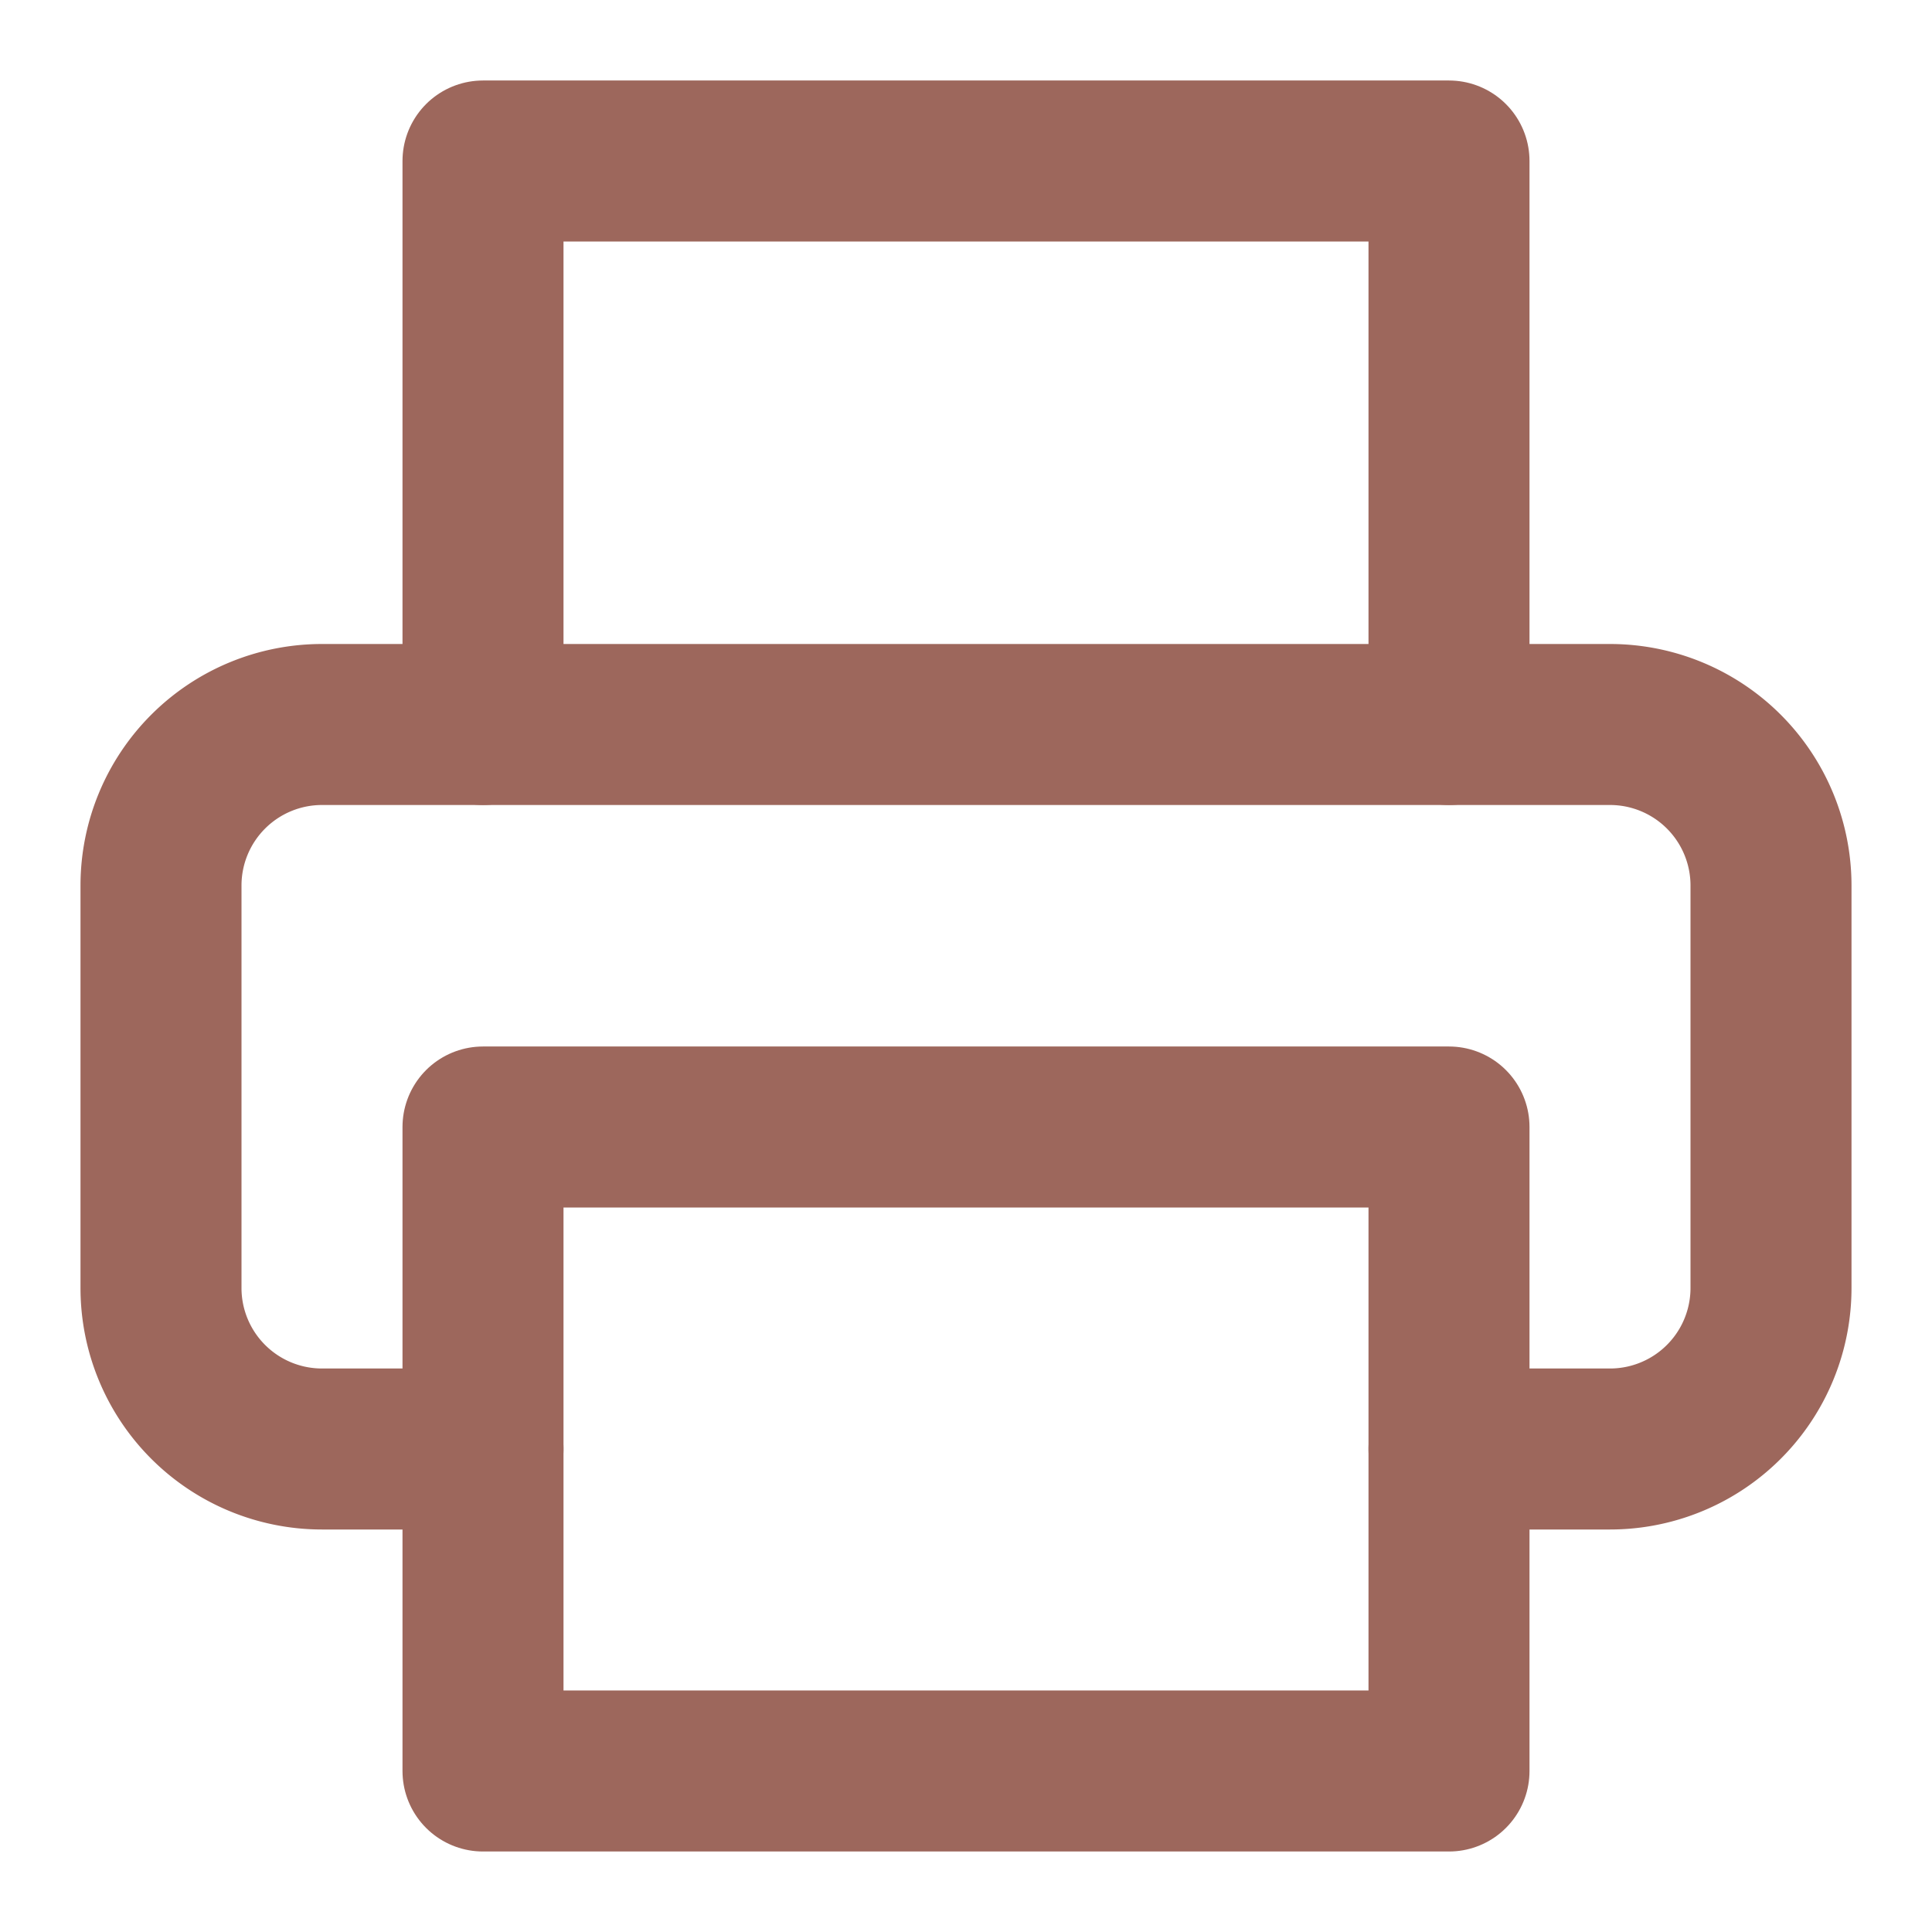 <svg xmlns="http://www.w3.org/2000/svg" width="24" height="24" viewBox="0 0 24 24" fill="none" stroke="#9D675C" stroke-width="2" stroke-linecap="round" stroke-linejoin="round" class="icon-graphics"><polyline points="6 9 6 2 18 2 18 9"></polyline><title>Fax icon</title>
<path d="M6 18H4a2 2 0 0 1-2-2v-5a2 2 0 0 1 2-2h16a2 2 0 0 1 2 2v5a2 2 0 0 1-2 2h-2"></path><rect x="6" y="14" width="12" height="8"></rect>
</svg>